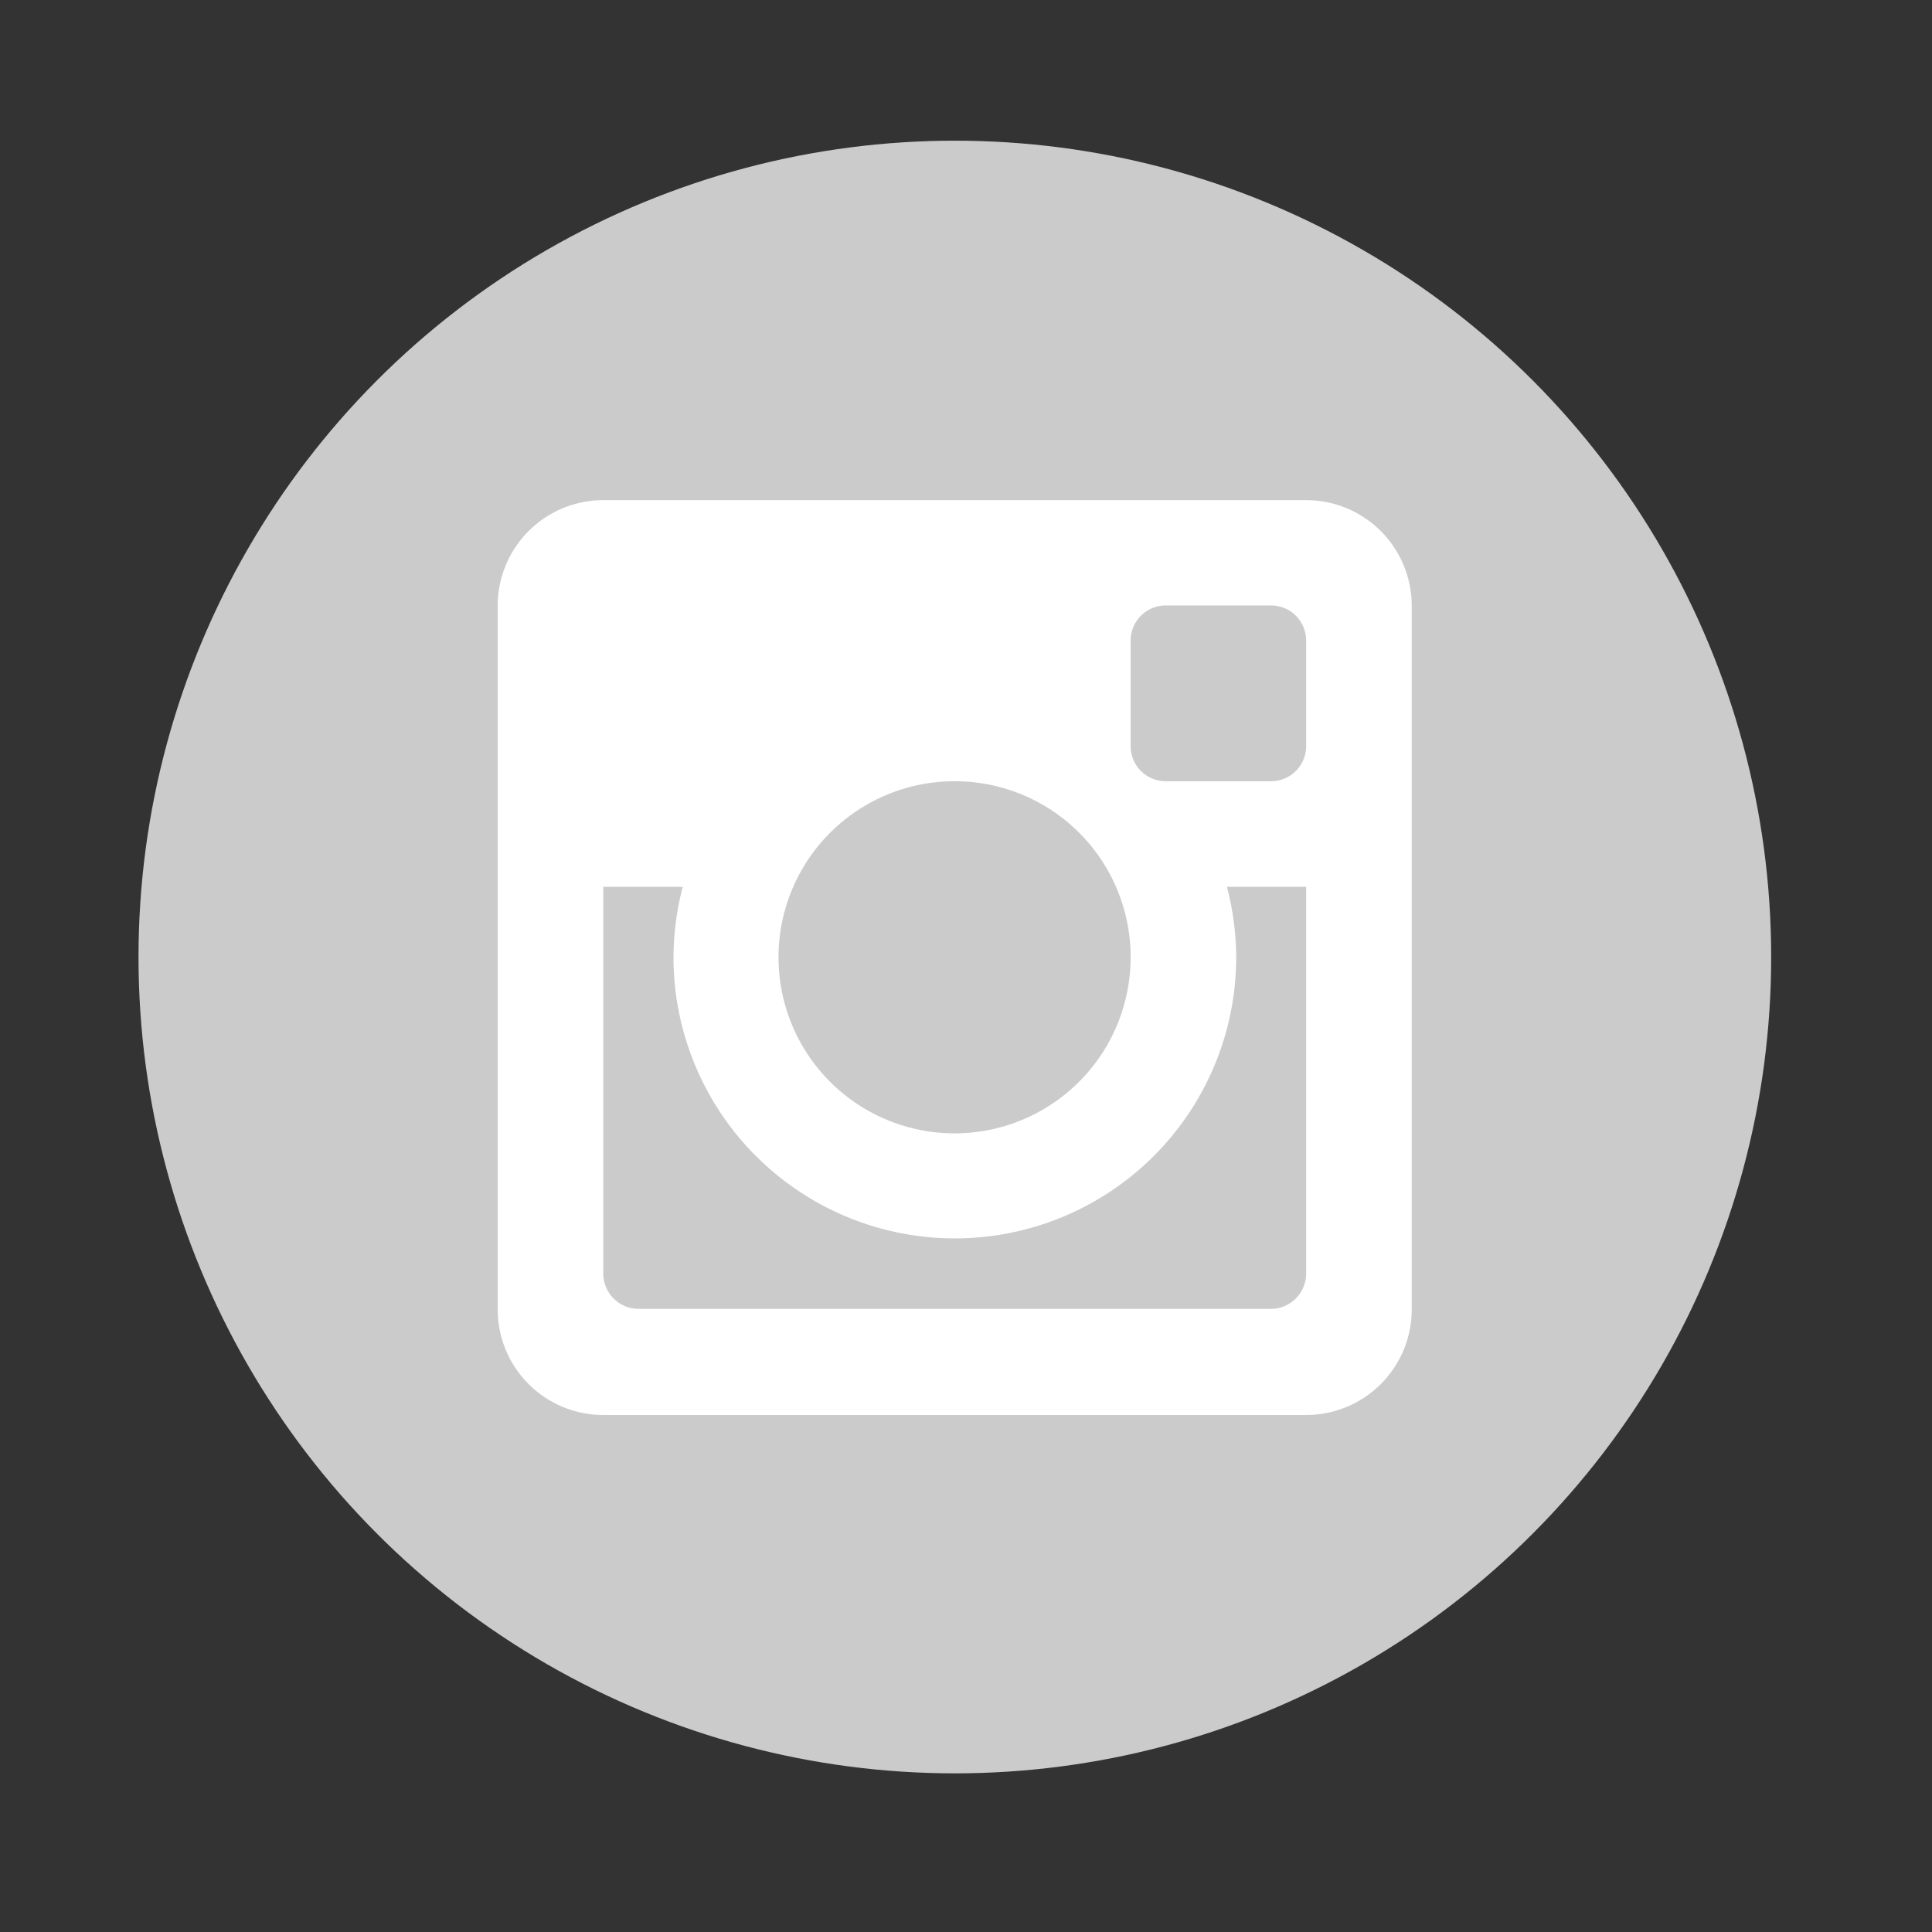 <svg id="Layer_1" data-name="Layer 1" xmlns="http://www.w3.org/2000/svg" viewBox="0 0 71 71"><rect x="0" y="0" width="71" height="71" fill="#333333" stroke="none"/><defs><style>.cls-1{fill:#cccbcb;}.cls-2{fill:#fff;}</style></defs><title>Artboard 1</title><circle id="instagram-back" class="cls-1" cx="35.09" cy="35.17" r="30"/><path id="instagram-instagram" class="cls-2" d="M48,32.59H45.09a10.49,10.49,0,0,1,.34,2.58,10.34,10.34,0,1,1-20.68,0,10.49,10.49,0,0,1,.34-2.58H22.17V46.8a1.3,1.3,0,0,0,1.29,1.3H46.72A1.3,1.3,0,0,0,48,46.8Zm0-9.05a1.29,1.29,0,0,0-1.29-1.29H42.84a1.29,1.29,0,0,0-1.29,1.29v3.88a1.29,1.29,0,0,0,1.29,1.29h3.88A1.29,1.29,0,0,0,48,27.42ZM35.09,28.71a6.47,6.47,0,1,0,6.46,6.46,6.46,6.46,0,0,0-6.46-6.46M48,52H22.17a3.88,3.88,0,0,1-3.88-3.87V22.25a3.88,3.88,0,0,1,3.88-3.87H48a3.88,3.88,0,0,1,3.88,3.87V48.1A3.88,3.88,0,0,1,48,52"/></svg>